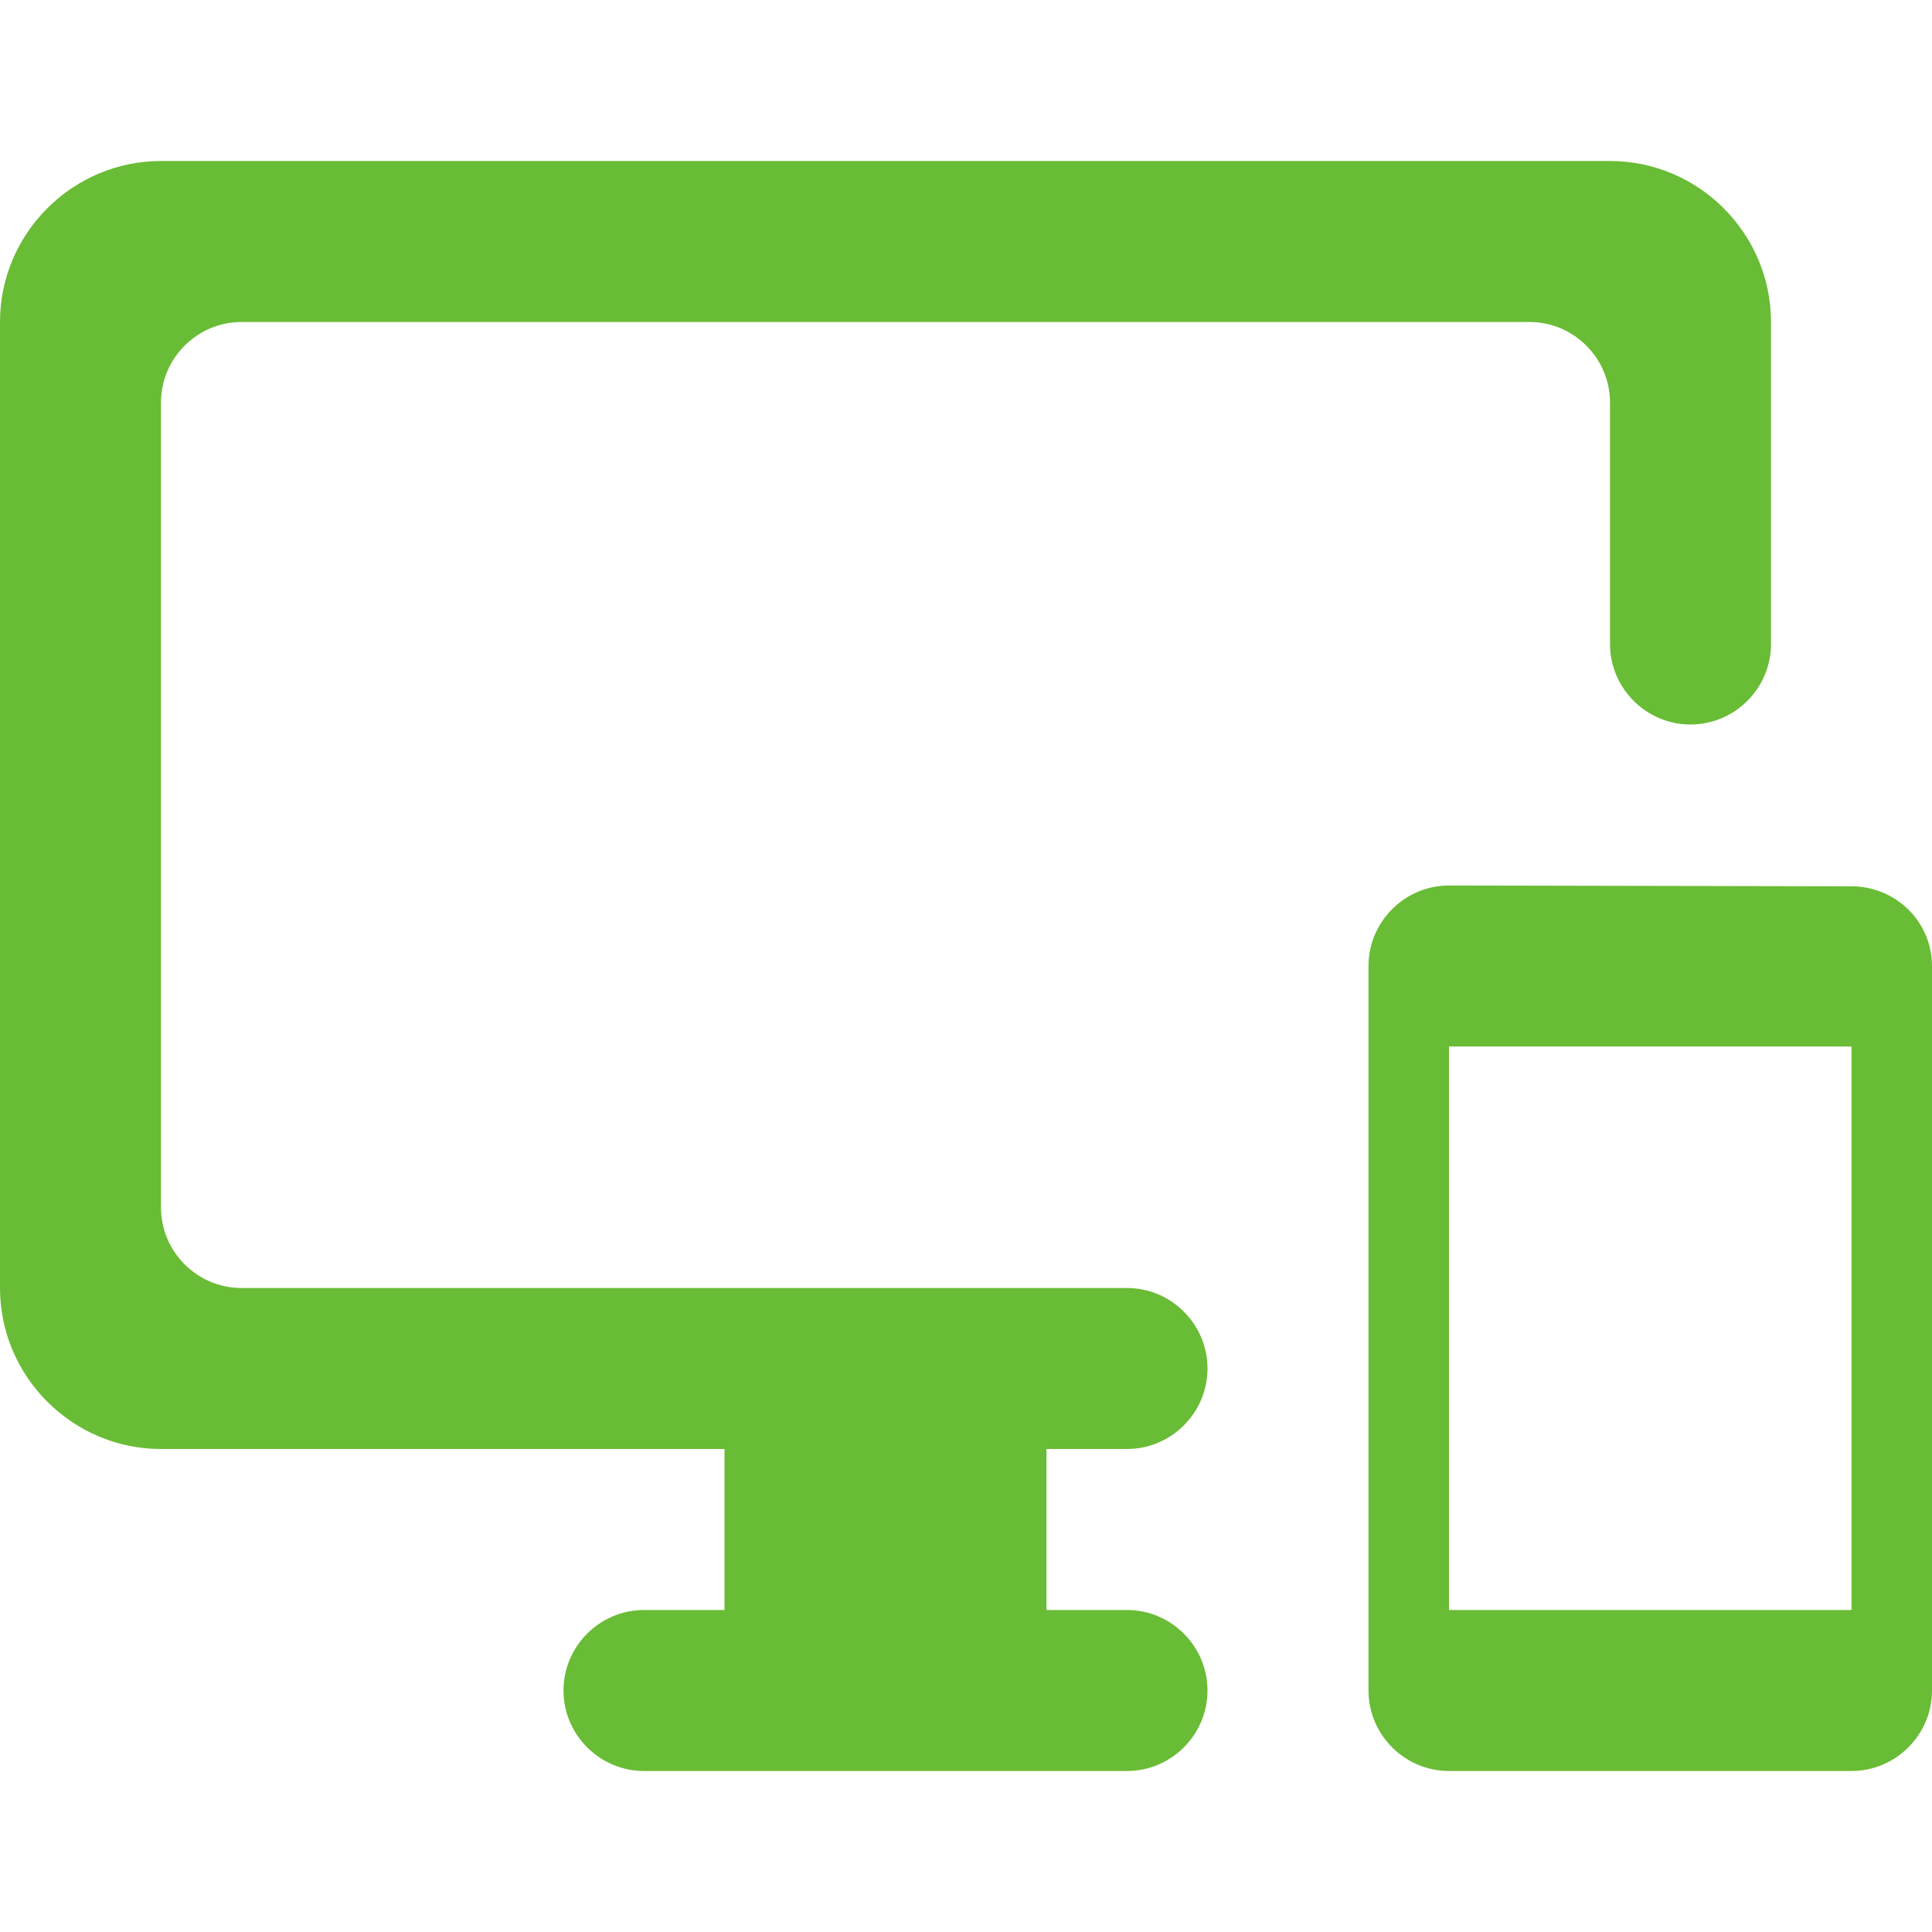 <?xml version="1.0" encoding="UTF-8"?>
<svg width="36px" height="36px" viewBox="0 0 36 36" version="1.1" xmlns="http://www.w3.org/2000/svg" xmlns:xlink="http://www.w3.org/1999/xlink">
    <title>8059AD6E-9039-4717-8CF8-E40994644339</title>
    <g id="TextMagic" stroke="none" stroke-width="1" fill="none" fill-rule="evenodd">
        <g id="Features" transform="translate(-760, -3736)">
            <g id="Group-5" transform="translate(0, 3463)">
                <g id="Group-3" transform="translate(220, 0)">
                    <g id="One-feature-Copy-3" transform="translate(540, 272)">
                        <g id="-Round-/-Action-/-important_devices" transform="translate(0, 1)">
                            <polygon id="Path" points="0 0 36 0 36 36 0 36"></polygon>
                            <path d="M34.5,16.515 L27,16.5 C26.175,16.5 25.5,17.175 25.5,18 L25.5,31.5 C25.5,32.325 26.175,33 27,33 L34.5,33 C35.325,33 36,32.325 36,31.5 L36,18 C36,17.175 35.325,16.515 34.5,16.515 Z M34.5,30 L27,30 L27,19.5 L34.5,19.5 L34.5,30 Z M30,3 L3,3 C1.35,3 0,4.35 0,6 L0,24 C0,25.65 1.35,27 3,27 L13.5,27 L13.5,30 L12,30 C11.175,30 10.5,30.675 10.5,31.5 C10.5,32.325 11.175,33 12,33 L21,33 C21.825,33 22.5,32.325 22.5,31.5 C22.5,30.675 21.825,30 21,30 L19.5,30 L19.5,27 L21,27 C21.825,27 22.5,26.325 22.5,25.5 C22.5,24.675 21.825,24 21,24 L4.5,24 C3.675,24 3,23.325 3,22.5 L3,7.5 C3,6.675 3.675,6 4.5,6 L28.5,6 C29.325,6 30,6.675 30,7.5 L30,12 C30,12.825 30.675,13.5 31.5,13.5 C32.325,13.5 33,12.825 33,12 L33,6 C33,4.35 31.65,3 30,3 Z" id="🔹Icon-Color" fill="#69BC35"></path>
                        </g>
                    </g>
                </g>
            </g>
        </g>
    </g>
</svg>